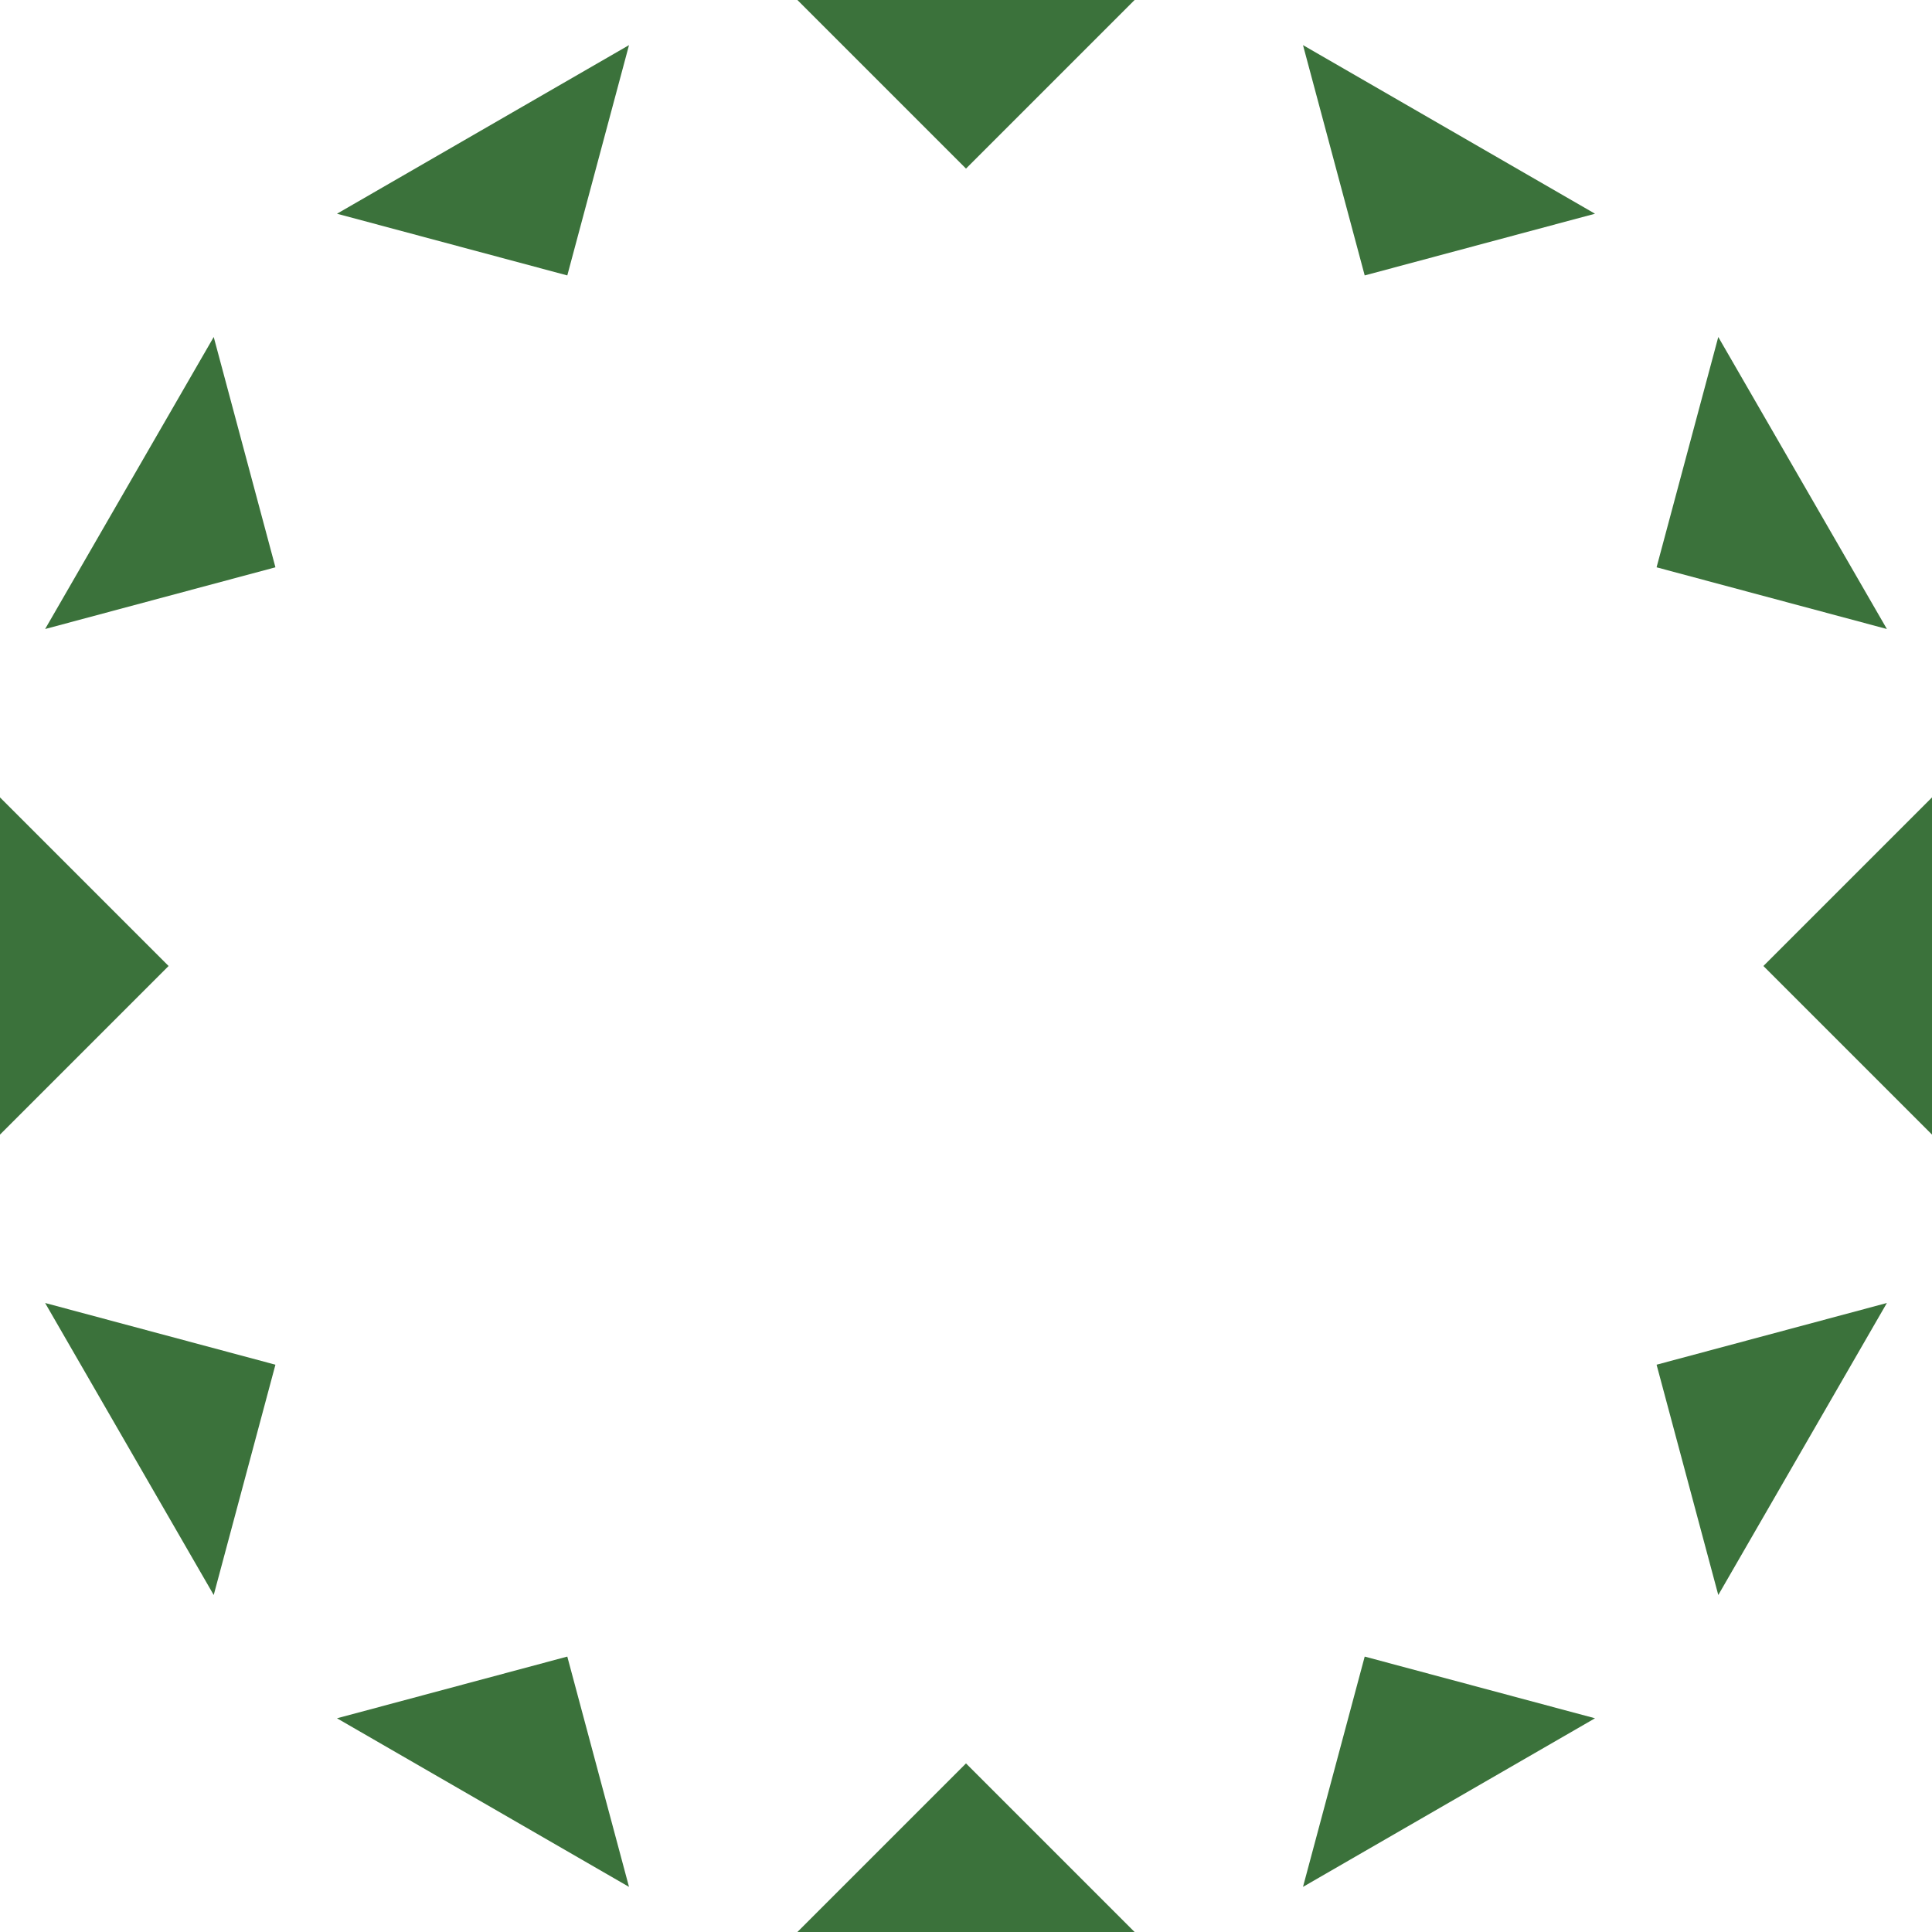 <?xml version="1.0" encoding="UTF-8"?>
<svg xmlns="http://www.w3.org/2000/svg" width="920" height="920.001" viewBox="0 0 920 920.001">
  <g id="Grupo_2756" data-name="Grupo 2756" transform="translate(-6410 1253)">
    <path id="Trazado_5302" data-name="Trazado 5302" d="M201.833,418.267,172.447,308.6,62.777,337.983Z" transform="translate(6507.695 -772.752)" fill="#3b723b"></path>
    <path id="Trazado_5303" data-name="Trazado 5303" d="M242.73,8.405l29.386,109.67,109.67-29.386Z" transform="translate(6787.743 -1239.918)" fill="#3b723b"></path>
    <path id="Trazado_5304" data-name="Trazado 5304" d="M88.689,381.786l29.386-109.67L8.406,242.729Z" transform="translate(6423.081 -875.257)" fill="#3b723b"></path>
    <path id="Trazado_5305" data-name="Trazado 5305" d="M337.983,62.776,308.6,172.446l109.67,29.386Z" transform="translate(6890.247 -1155.304)" fill="#3b723b"></path>
    <path id="Trazado_5306" data-name="Trazado 5306" d="M0,309.115l80.283-80.283L0,148.545Z" transform="translate(6410 -1021.829)" fill="#3b723b"></path>
    <path id="Trazado_5307" data-name="Trazado 5307" d="M328.5,228.829l80.283,80.284V148.546Z" transform="translate(6921.218 -1021.828)" fill="#3b723b"></path>
    <path id="Trazado_5308" data-name="Trazado 5308" d="M8.405,201.833l109.67-29.386L88.689,62.777Z" transform="translate(6423.081 -1155.304)" fill="#3b723b"></path>
    <path id="Trazado_5309" data-name="Trazado 5309" d="M418.267,242.729,308.6,272.116l29.386,109.67Z" transform="translate(6890.248 -875.257)" fill="#3b723b"></path>
    <path id="Trazado_5310" data-name="Trazado 5310" d="M62.777,88.689l109.67,29.386L201.833,8.405Z" transform="translate(6507.695 -1239.918)" fill="#3b723b"></path>
    <path id="Trazado_5311" data-name="Trazado 5311" d="M381.786,337.983,272.116,308.6,242.73,418.266Z" transform="translate(6787.743 -772.752)" fill="#3b723b"></path>
    <path id="Trazado_5312" data-name="Trazado 5312" d="M148.545,0l80.283,80.284L309.114,0Z" transform="translate(6641.17 -1253)" fill="#3b723b"></path>
    <path id="Trazado_5313" data-name="Trazado 5313" d="M148.545,408.782H309.114L228.828,328.5Z" transform="translate(6641.17 -741.781)" fill="#3b723b"></path>
  </g>
</svg>
